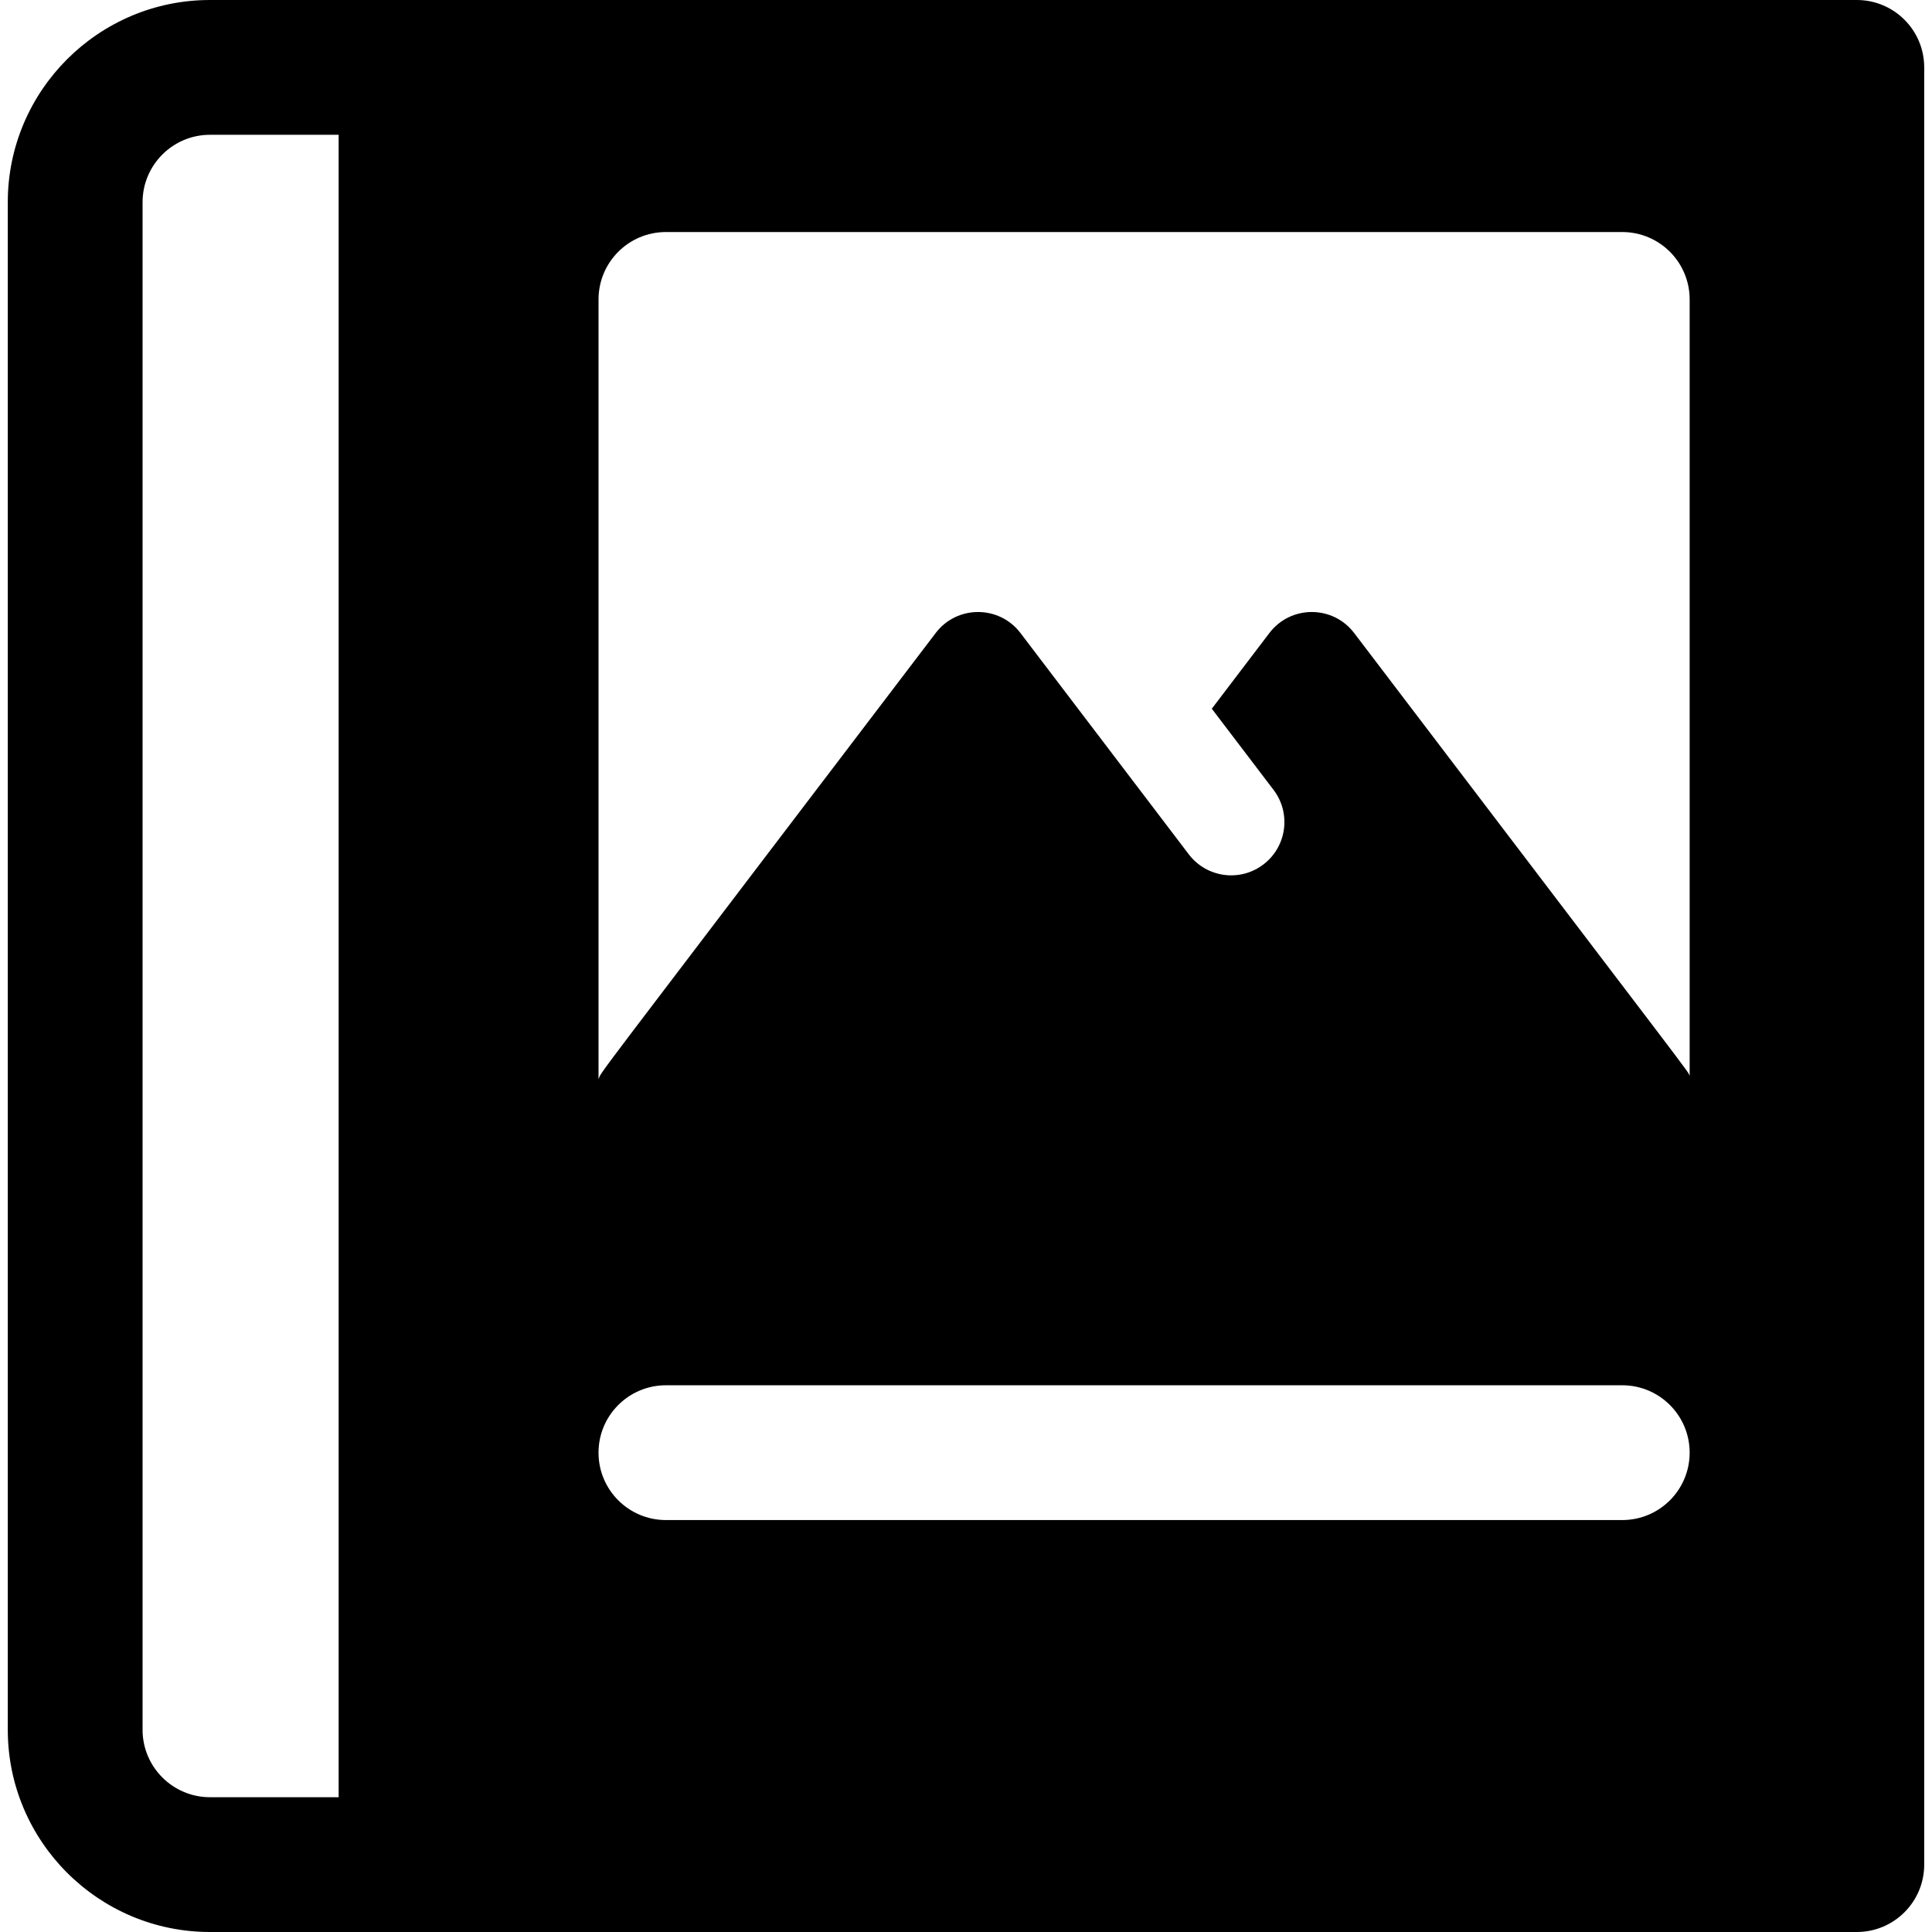 <?xml version="1.0" encoding="iso-8859-1"?>
<!-- Uploaded to: SVG Repo, www.svgrepo.com, Generator: SVG Repo Mixer Tools -->
<svg fill="#000000" height="800px" width="800px" version="1.1" id="Layer_1" xmlns="http://www.w3.org/2000/svg" xmlns:xlink="http://www.w3.org/1999/xlink" 
	 viewBox="0 0 512 512" xml:space="preserve">
<g>
	<g>
		<path d="M492.078,0C478.167,0,78.103,0,55.644,0C26.099,0,2.063,24.037,2.063,53.581v404.837C2.063,487.963,26.099,512,55.644,512
			c26.899,0,424.672,0,436.432,0c9.864,0,17.86-7.997,17.86-17.86V17.86C509.938,7.997,501.942,0,492.078,0z M55.644,476.279
			c-9.848,0-17.86-8.012-17.86-17.86V53.581c0-9.848,8.012-17.86,17.86-17.86h34.1v440.558H55.644z M429.915,402.831H176.474
			c-9.864,0-17.86-7.997-17.86-17.86c0-9.864,7.997-17.86,17.86-17.86h253.441c9.864,0,17.86,7.997,17.86,17.86
			C447.776,394.834,439.779,402.831,429.915,402.831z M447.776,285.082c-0.932-1.875,4.643,5.668-88.914-117.328
			c-5.646-7.422-16.82-7.413-22.459,0l-15.262,20.063l16.359,21.506c4.718,6.202,3.514,15.054-2.687,19.772
			c-6.201,4.718-15.053,3.514-19.77-2.686c-5.093-6.695-39.425-51.831-44.615-58.655c-5.639-7.412-16.814-7.422-22.459,0
			c-94.75,124.564-88.306,115.718-89.351,118.297V79.353c-0.002-9.864,7.994-17.86,17.858-17.86h253.441
			c9.864,0,17.86,7.997,17.86,17.86V285.082z"/>
	</g>
</g>
</svg>